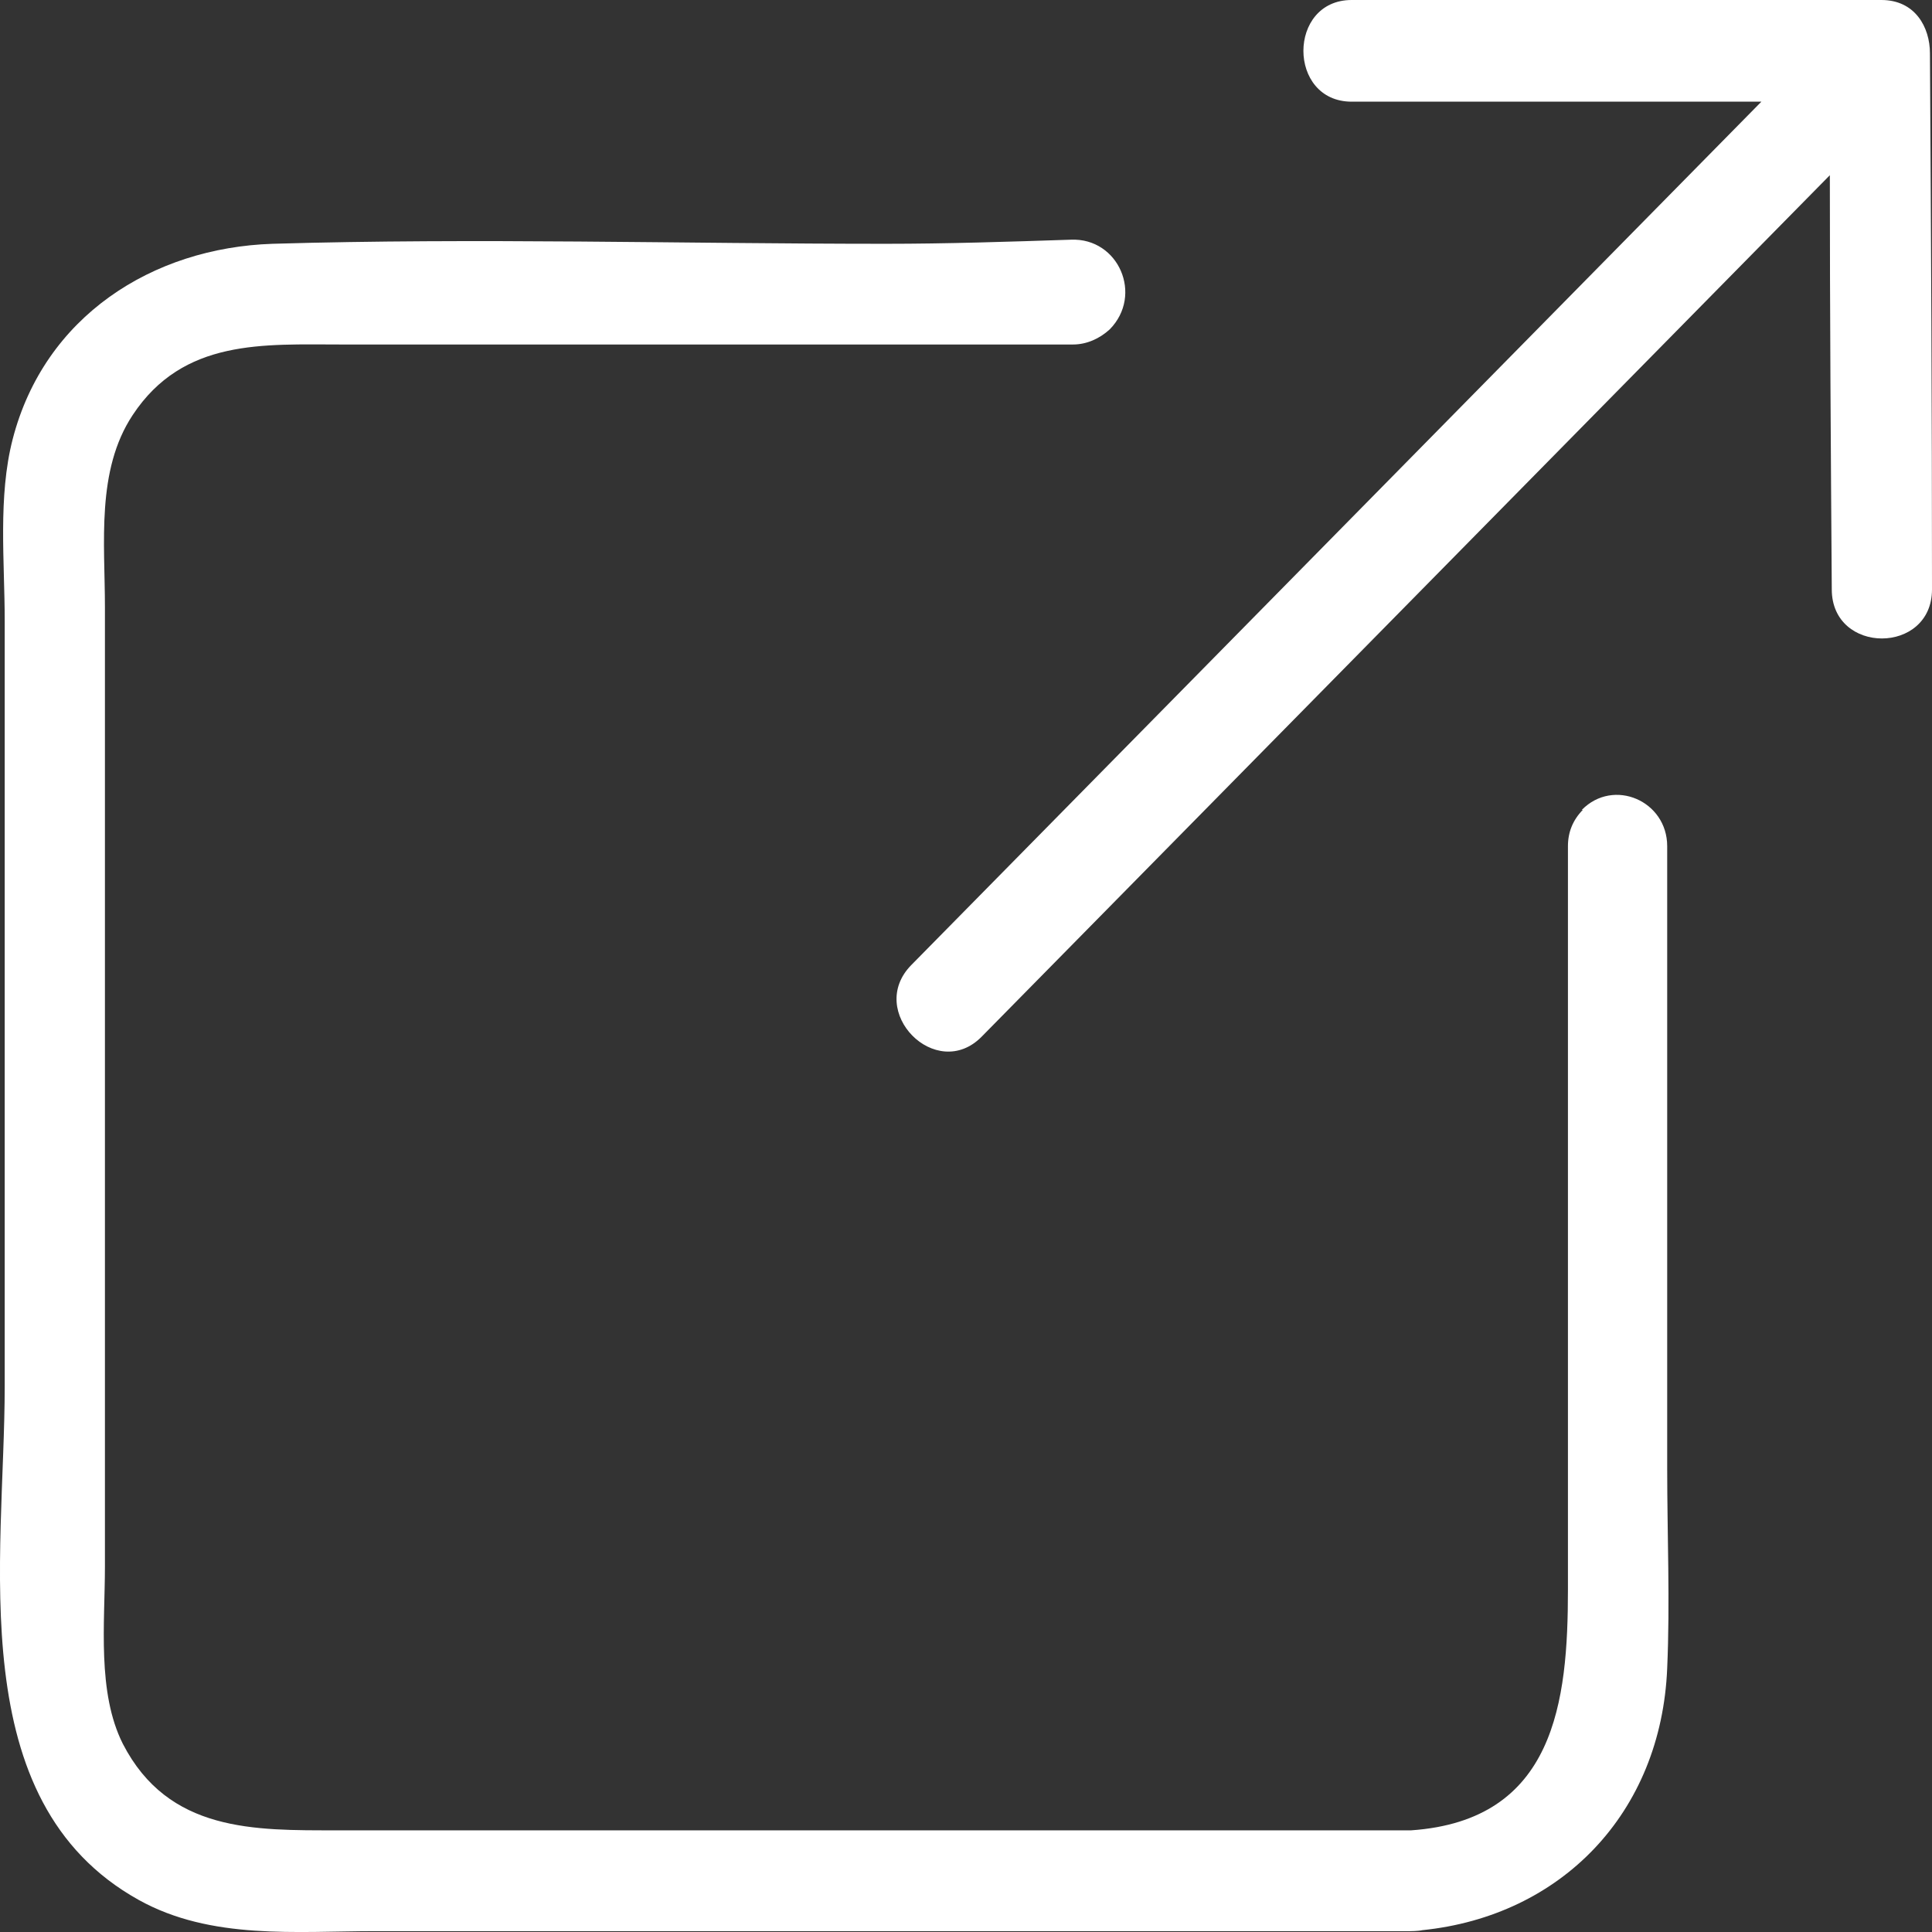<svg width="16" height="16" viewBox="0 0 16 16" fill="none" xmlns="http://www.w3.org/2000/svg">
<rect x="0" y="0" width="16" height="16" fill="#333333" stroke="none"/>
<path d="M13.108 6.707C13.026 6.791 12.985 6.891 12.985 7.008V13.164C12.985 14.09 12.879 15.075 11.687 15.158H2.791C2.109 15.158 1.395 15.175 1.017 14.441C0.803 14.015 0.869 13.44 0.869 12.973V5.03C0.869 4.496 0.795 3.896 1.099 3.437C1.518 2.803 2.183 2.853 2.832 2.853H8.886C9.001 2.853 9.108 2.803 9.19 2.728C9.47 2.444 9.264 1.969 8.87 1.985C8.352 2.002 7.843 2.019 7.334 2.019C5.642 2.019 3.949 1.969 2.257 2.019C1.263 2.052 0.368 2.619 0.105 3.637C-0.018 4.113 0.039 4.655 0.039 5.139V11.479C0.039 12.906 -0.322 14.916 1.148 15.734C1.748 16.068 2.454 15.993 3.111 15.993H11.679C11.679 15.993 11.745 15.993 11.778 15.985C12.928 15.868 13.758 15.017 13.807 13.815C13.831 13.265 13.807 12.714 13.807 12.164V7.008C13.807 6.632 13.363 6.44 13.1 6.707" fill="white"/>
<path d="M15.983 0.442C15.983 0.225 15.86 0 15.581 0H11.194C10.661 0 10.661 0.842 11.194 0.842H14.587C12.238 3.228 9.897 5.606 7.547 7.992C7.169 8.376 7.753 8.968 8.13 8.585L15.154 1.451C15.154 2.594 15.162 3.738 15.17 4.881C15.17 5.423 16 5.423 16 4.881C16 3.404 15.992 1.919 15.983 0.442" fill="white"/>
</svg>
